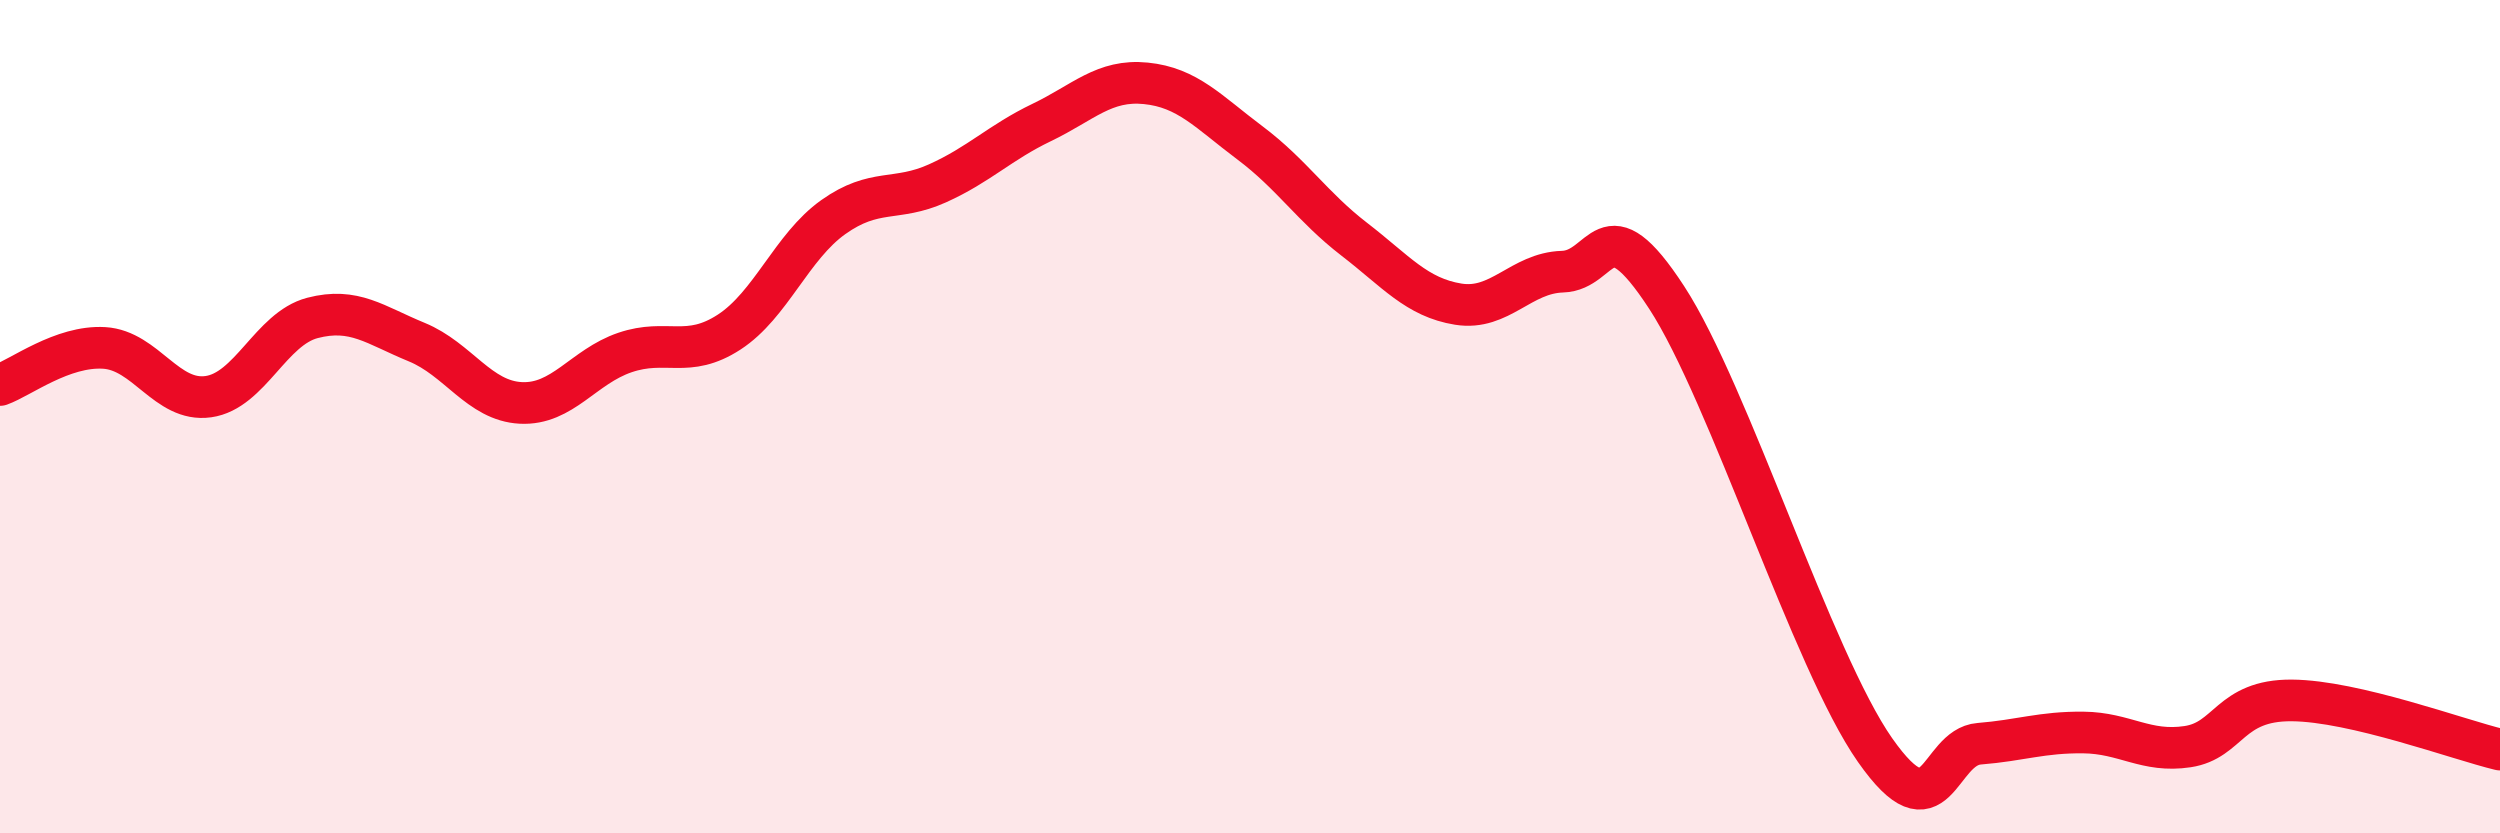 
    <svg width="60" height="20" viewBox="0 0 60 20" xmlns="http://www.w3.org/2000/svg">
      <path
        d="M 0,9.24 C 0.5,9.06 1.5,8.29 2.5,8.35 C 3.5,8.41 4,9.66 5,9.52 C 6,9.38 6.5,7.89 7.5,7.63 C 8.5,7.37 9,7.8 10,8.21 C 11,8.62 11.5,9.62 12.5,9.67 C 13.5,9.72 14,8.8 15,8.46 C 16,8.12 16.5,8.62 17.5,7.97 C 18.5,7.32 19,5.92 20,5.21 C 21,4.5 21.5,4.85 22.5,4.4 C 23.5,3.95 24,3.42 25,2.94 C 26,2.46 26.5,1.9 27.5,2 C 28.5,2.1 29,2.68 30,3.43 C 31,4.18 31.5,4.97 32.5,5.74 C 33.5,6.51 34,7.14 35,7.3 C 36,7.46 36.5,6.55 37.5,6.52 C 38.5,6.49 38.5,4.84 40,7.14 C 41.5,9.44 43.5,15.86 45,18 C 46.5,20.14 46.5,17.93 47.5,17.85 C 48.5,17.77 49,17.57 50,17.58 C 51,17.59 51.5,18.07 52.5,17.92 C 53.5,17.77 53.5,16.8 55,16.81 C 56.5,16.82 59,17.75 60,17.99L60 20L0 20Z"
        fill="#EB0A25"
        opacity="0.1"
        stroke-linecap="round"
        stroke-linejoin="round"
      />
      <path
        d="M 0,9.24 C 0.5,9.06 1.5,8.29 2.5,8.35 C 3.5,8.41 4,9.66 5,9.52 C 6,9.38 6.5,7.89 7.5,7.63 C 8.5,7.37 9,7.8 10,8.21 C 11,8.62 11.5,9.62 12.5,9.67 C 13.5,9.72 14,8.8 15,8.46 C 16,8.12 16.5,8.62 17.5,7.97 C 18.5,7.32 19,5.92 20,5.21 C 21,4.5 21.5,4.85 22.5,4.4 C 23.5,3.95 24,3.42 25,2.94 C 26,2.46 26.5,1.9 27.5,2 C 28.5,2.1 29,2.68 30,3.43 C 31,4.18 31.5,4.97 32.5,5.74 C 33.5,6.51 34,7.14 35,7.3 C 36,7.46 36.5,6.55 37.5,6.52 C 38.5,6.49 38.5,4.84 40,7.14 C 41.5,9.44 43.5,15.86 45,18 C 46.5,20.14 46.5,17.93 47.5,17.85 C 48.5,17.77 49,17.57 50,17.58 C 51,17.59 51.5,18.07 52.5,17.92 C 53.5,17.77 53.5,16.8 55,16.81 C 56.5,16.82 59,17.75 60,17.99"
        stroke="#EB0A25"
        stroke-width="1"
        fill="none"
        stroke-linecap="round"
        stroke-linejoin="round"
      />
    </svg>
  